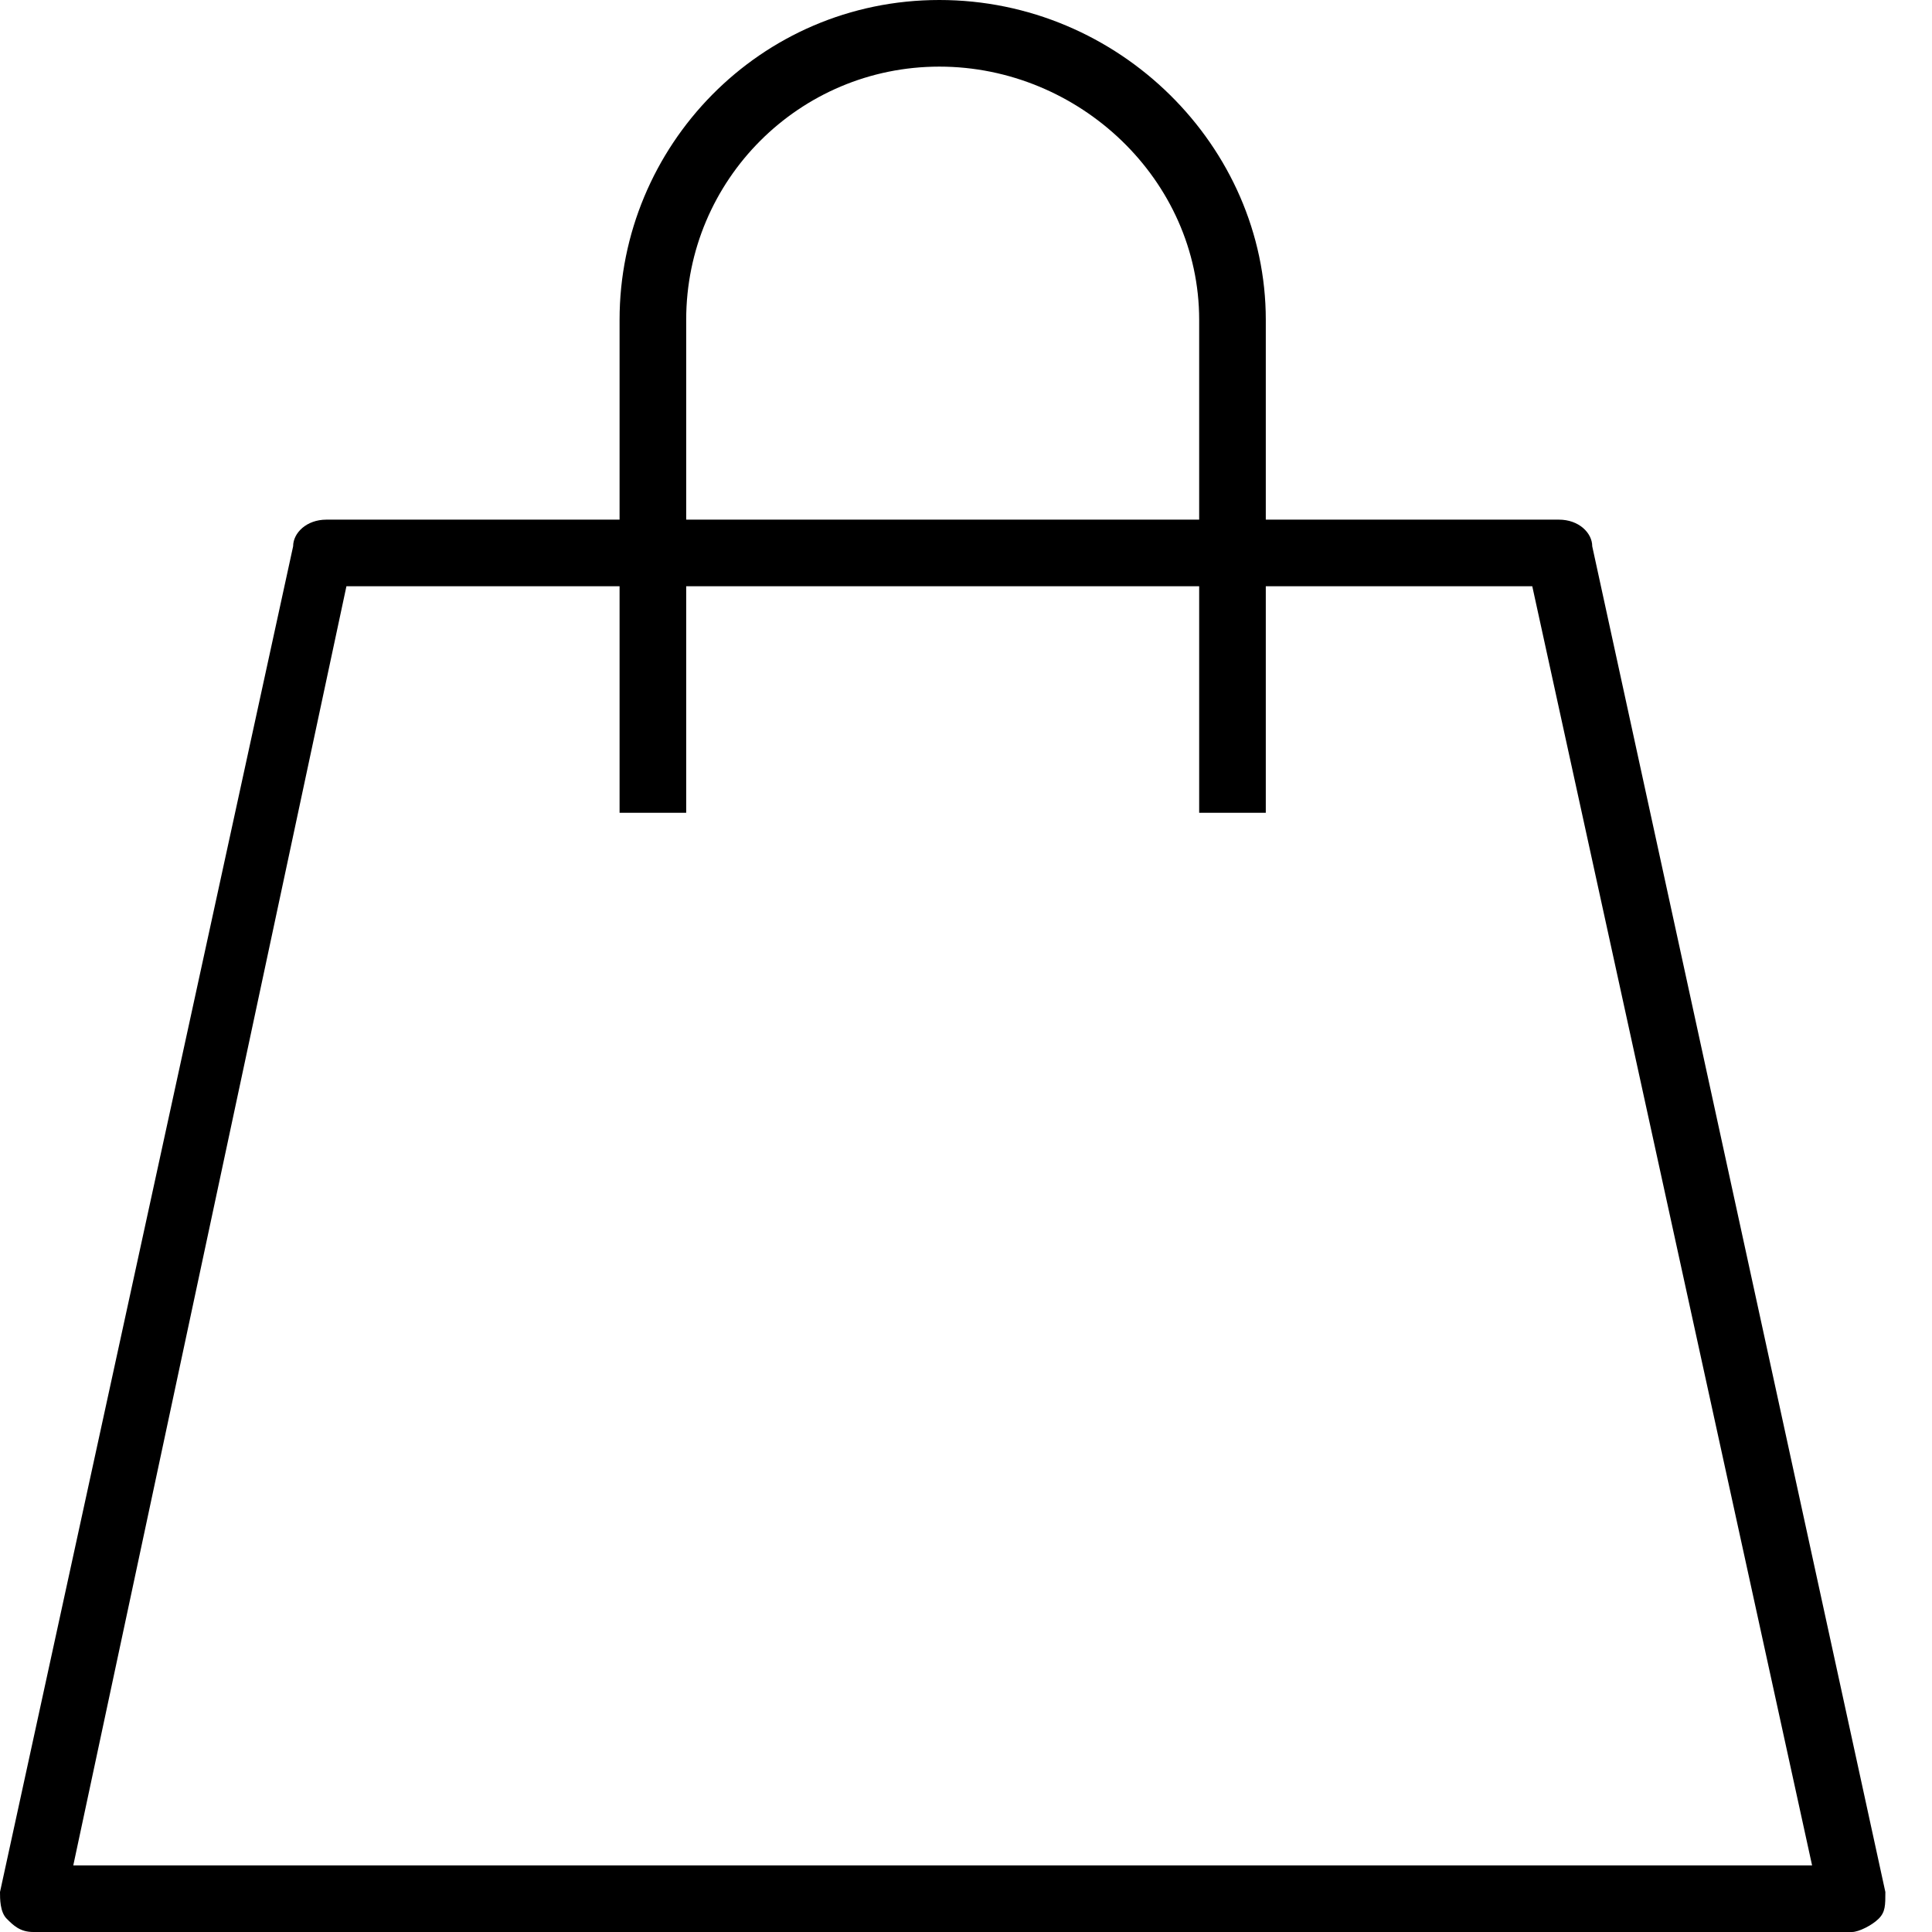 <svg width="29" height="29" viewBox="0 0 29 29" fill="none" xmlns="http://www.w3.org/2000/svg">
<path d="M28.3 28.4L23.9 8.2C23.9 8 23.7 7.8 23.4 7.8H19V4.8C19 2.2 16.8 0 14.1 0C11.4 0 9.3 2.2 9.3 4.8V7.8H4.9C4.6 7.8 4.4 8 4.4 8.2L0 28.4C0 28.5 0 28.7 0.1 28.8C0.2 28.9 0.3 29 0.5 29H27.8C27.9 29 28.1 28.9 28.2 28.8C28.3 28.7 28.3 28.6 28.3 28.4ZM10.3 4.8C10.3 2.7 12 1 14.1 1C16.2 1 18 2.7 18 4.8V7.8H10.3V4.8ZM1.1 28L5.2 8.8H9.3V12.2H10.3V8.8H18V12.2H19V8.8H23L27.2 28H1.1Z" fill="black"/>
</svg>
